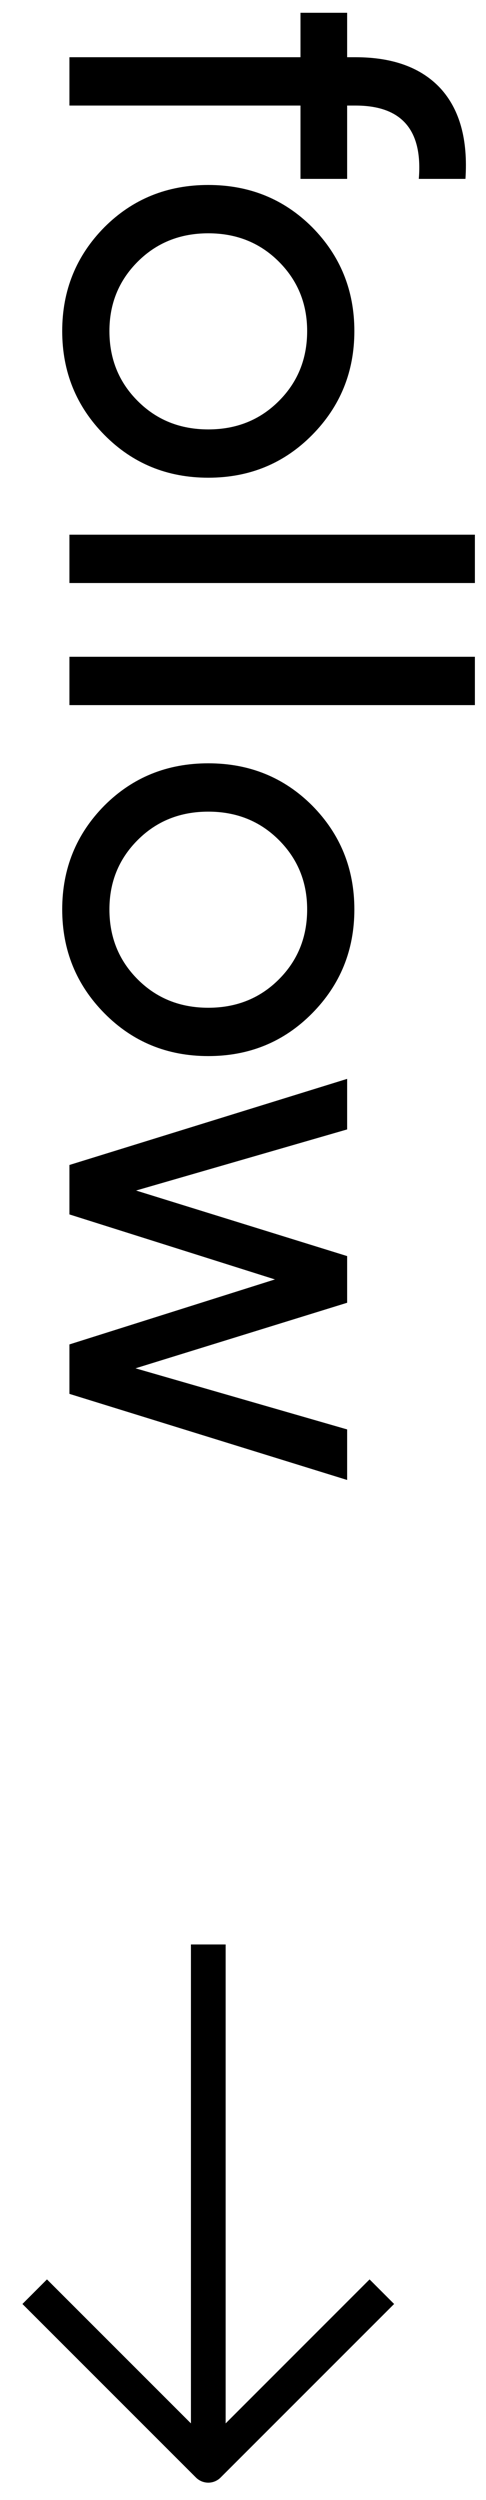 <?xml version="1.0" encoding="UTF-8"?> <svg xmlns="http://www.w3.org/2000/svg" width="14" height="72" viewBox="0 0 14 72" fill="none"> <path fill-rule="evenodd" clip-rule="evenodd" d="M2 15.399L13.68 15.399L13.68 16.791L2 16.791L2 15.399ZM10.24 3.04C11.573 3.04 12.181 3.744 12.064 5.152L13.408 5.152C13.483 4.021 13.243 3.152 12.688 2.544C12.133 1.947 11.317 1.648 10.24 1.648L10 1.648L10 0.368L8.656 0.368L8.656 1.648L2 1.648L2 3.04L8.656 3.04L8.656 5.152L10 5.152L10 3.04L10.24 3.04ZM1.792 9.535C1.792 10.708 2.197 11.705 3.008 12.527C3.819 13.348 4.816 13.758 6 13.758C7.184 13.758 8.181 13.348 8.992 12.527C9.803 11.705 10.208 10.708 10.208 9.535C10.208 8.361 9.803 7.364 8.992 6.543C8.181 5.732 7.184 5.327 6 5.327C4.816 5.327 3.819 5.732 3.008 6.543C2.197 7.364 1.792 8.361 1.792 9.535ZM3.968 11.55C3.424 11.007 3.152 10.335 3.152 9.535C3.152 8.745 3.424 8.079 3.968 7.535C4.512 6.991 5.189 6.719 6 6.719C6.811 6.719 7.488 6.991 8.032 7.535C8.576 8.079 8.848 8.745 8.848 9.535C8.848 10.335 8.576 11.007 8.032 11.55C7.488 12.095 6.811 12.367 6 12.367C5.189 12.367 4.512 12.095 3.968 11.55ZM13.68 18.915L2 18.915L2 20.307L13.68 20.307L13.68 18.915ZM3.008 29.183C2.197 28.361 1.792 27.364 1.792 26.191C1.792 25.017 2.197 24.02 3.008 23.199C3.819 22.388 4.816 21.983 6 21.983C7.184 21.983 8.181 22.388 8.992 23.199C9.803 24.02 10.208 25.017 10.208 26.191C10.208 27.364 9.803 28.361 8.992 29.183C8.181 30.004 7.184 30.415 6 30.415C4.816 30.415 3.819 30.004 3.008 29.183ZM3.152 26.191C3.152 26.991 3.424 27.663 3.968 28.207C4.512 28.751 5.189 29.023 6 29.023C6.811 29.023 7.488 28.751 8.032 28.207C8.576 27.663 8.848 26.991 8.848 26.191C8.848 25.401 8.576 24.735 8.032 24.191C7.488 23.647 6.811 23.375 6 23.375C5.189 23.375 4.512 23.647 3.968 24.191C3.424 24.735 3.152 25.401 3.152 26.191ZM10 42.623L10 41.167L3.904 39.407L10 37.519L10 36.175L3.92 34.287L10 32.527L10 31.071L2 33.551L2 34.975L7.92 36.847L2 38.719L2 40.143L10 42.623ZM6.353 71.354L11.353 66.354L10.646 65.646L6.5 69.793L6.5 56L5.5 56L5.5 69.793L1.353 65.646L0.646 66.354L5.646 71.354C5.74 71.447 5.867 71.5 6 71.5C6.132 71.5 6.26 71.447 6.353 71.354Z" fill="black"></path> </svg> 